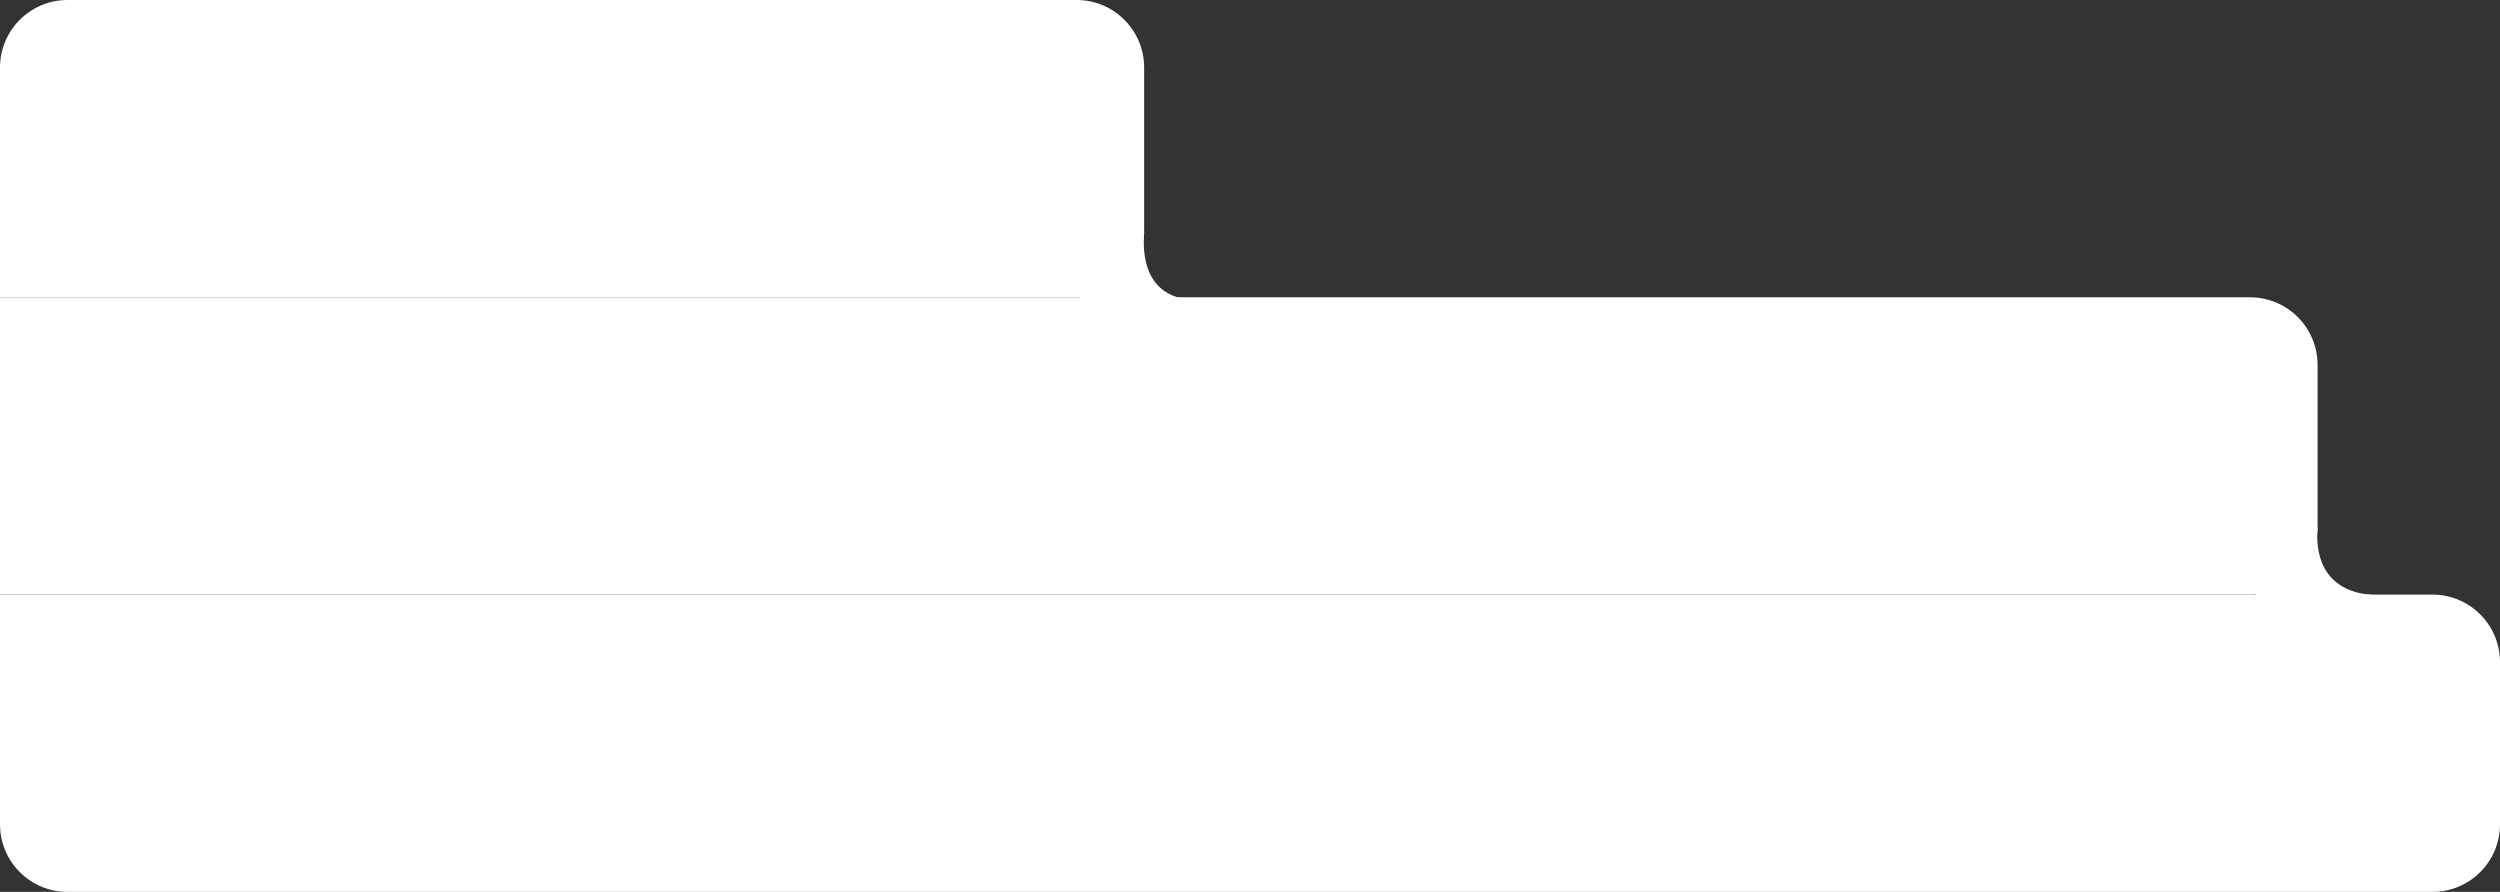 <?xml version="1.0" encoding="UTF-8"?> <svg xmlns="http://www.w3.org/2000/svg" width="1110" height="396" viewBox="0 0 1110 396" fill="none"><rect x="0" y="0" width="1110" height="396" fill="#333333" stroke="none"/><path d="M0 30C0 13.431 13.431 0 30 0H478C494.569 0 508 13.431 508 30V102C508 118.569 494.569 132 478 132H0V30Z" fill="white"></path><path d="M0 132H999C1015.57 132 1029 145.431 1029 162V234C1029 250.569 1015.57 264 999 264H0V132Z" fill="white"></path><path d="M0 264H1080C1096.57 264 1110 277.431 1110 294V366C1110 382.569 1096.57 396 1080 396H30C13.431 396 0 382.569 0 366V264Z" fill="white"></path><path d="M529 133C522.383 132.789 506 129.5 508 103L465 109.168L495.096 157L529 133Z" fill="white"></path><path d="M1053 264C1046.28 263.789 1026.97 260.5 1029 234L987 241.168L1017.57 289L1053 264Z" fill="white"></path></svg> 